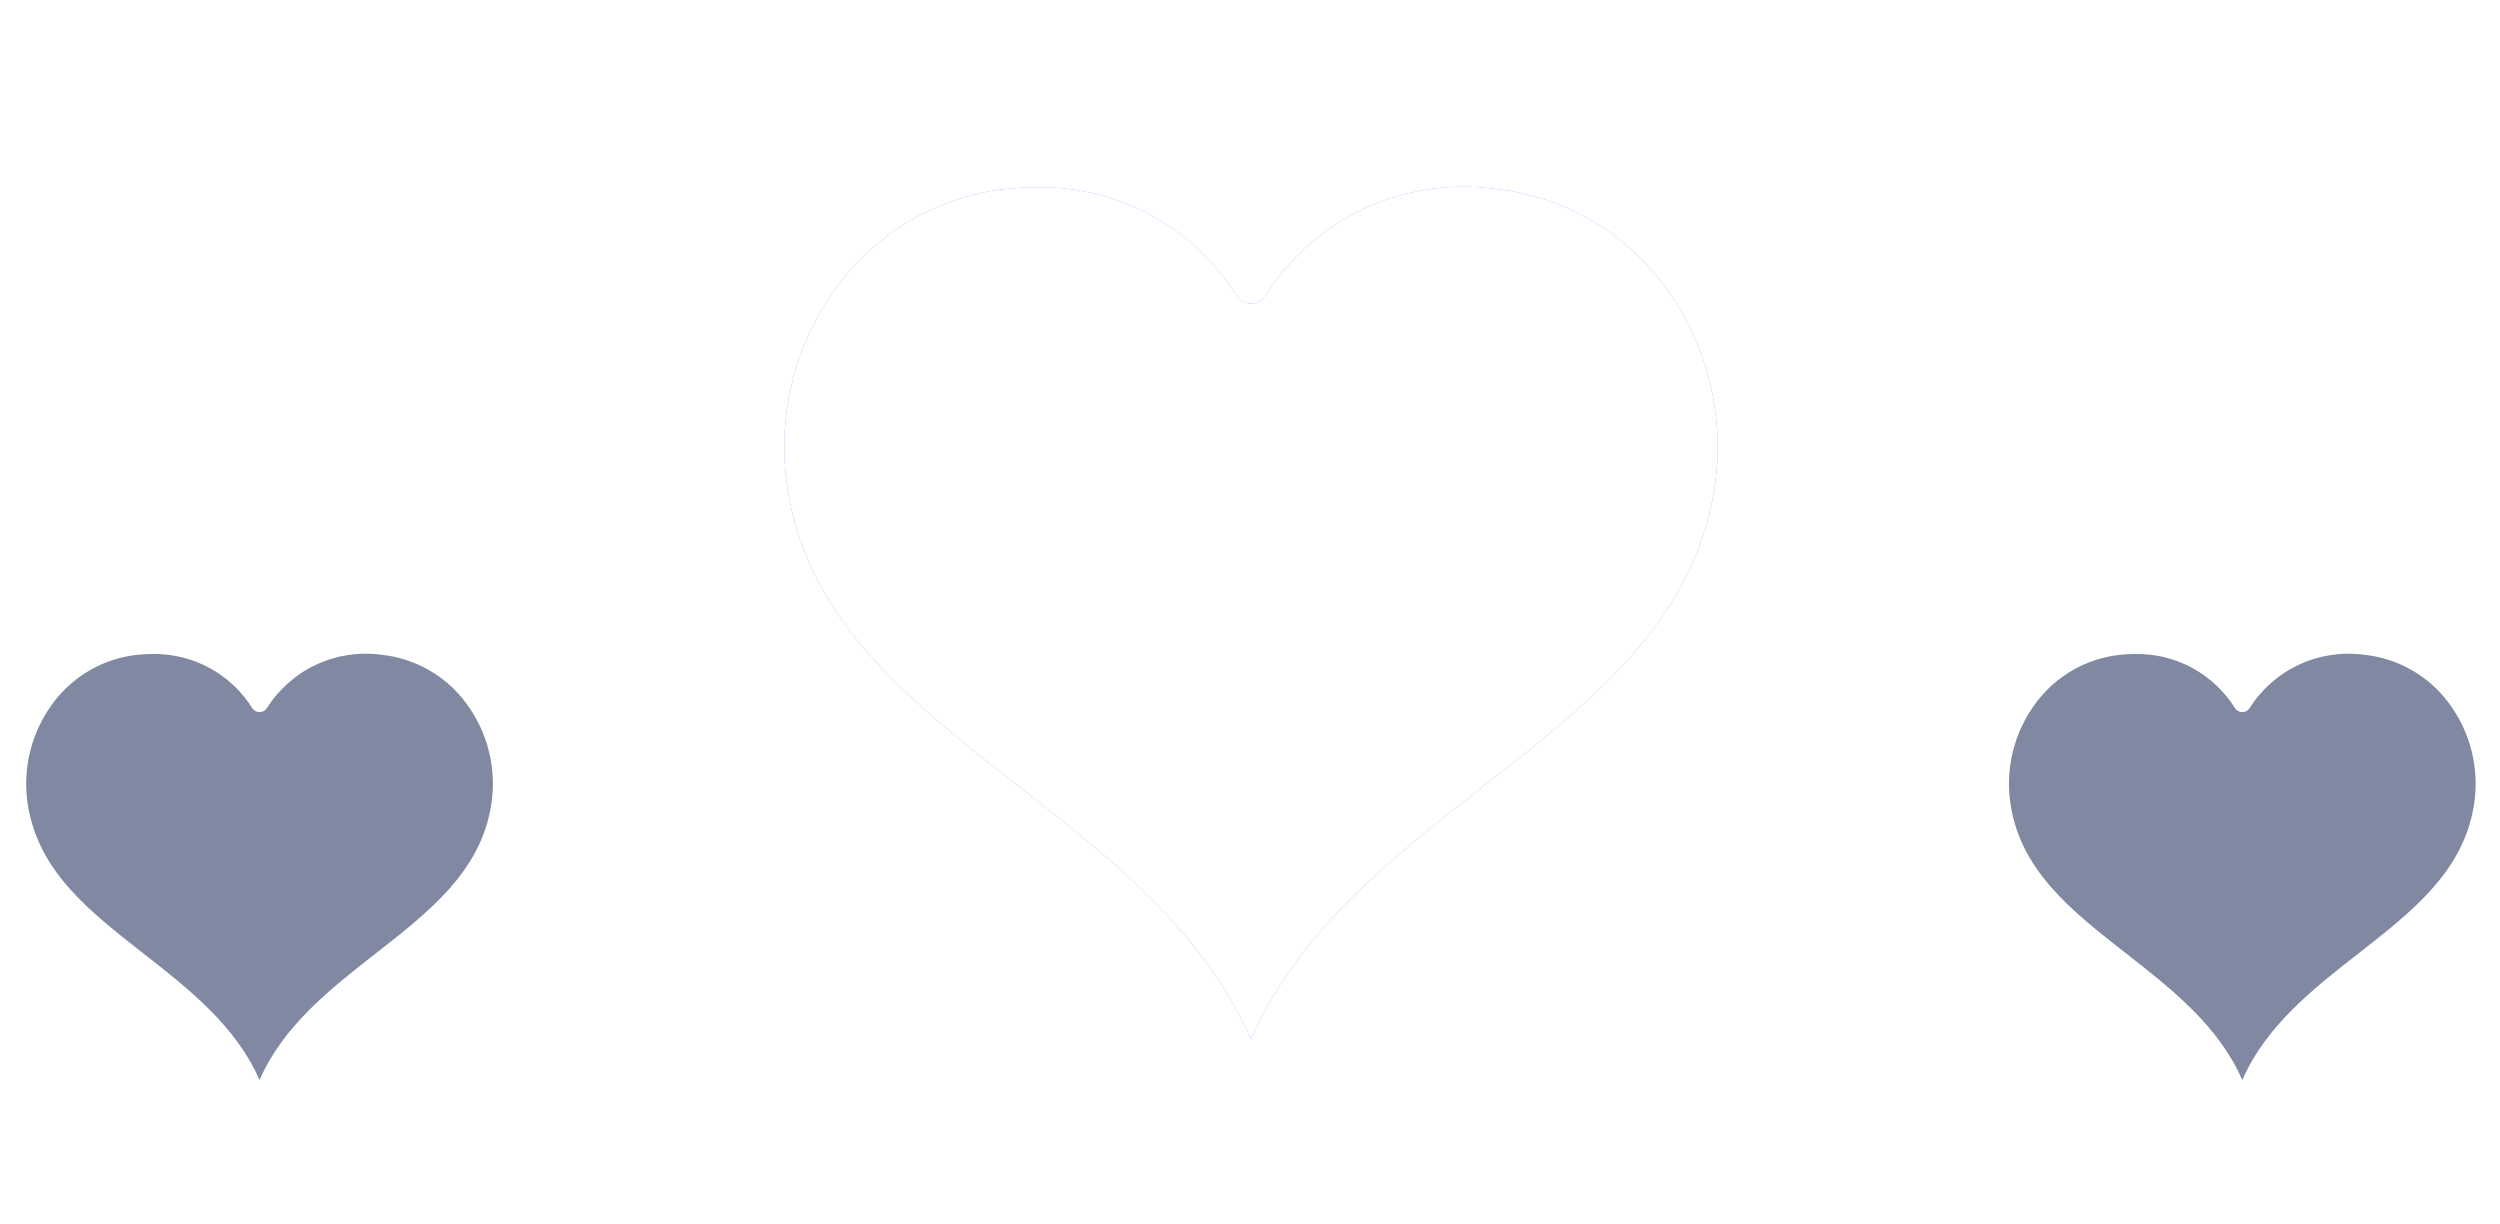 <?xml version="1.0" encoding="UTF-8"?> <svg xmlns="http://www.w3.org/2000/svg" width="145" height="71" viewBox="0 0 145 71" fill="none"><path d="M22.103 37.974C20.816 37.803 19.506 38.004 18.329 38.556C17.153 39.107 16.159 39.985 15.468 41.085C15.421 41.152 15.36 41.207 15.287 41.245C15.215 41.283 15.135 41.303 15.053 41.303C14.972 41.303 14.892 41.283 14.819 41.245C14.747 41.207 14.685 41.152 14.639 41.085C14.025 40.097 13.163 39.286 12.139 38.734C11.115 38.181 9.964 37.905 8.801 37.933C8.535 37.933 8.269 37.947 8.004 37.974C7.041 38.071 6.108 38.367 5.266 38.843C4.423 39.318 3.687 39.963 3.106 40.737C2.464 41.585 2.001 42.555 1.747 43.588C1.492 44.621 1.451 45.695 1.626 46.745C2.257 50.566 5.205 52.868 8.325 55.308C10.957 57.363 13.674 59.49 15.053 62.642C16.433 59.49 19.15 57.363 21.782 55.308C24.902 52.869 27.85 50.566 28.481 46.743C28.656 45.694 28.615 44.62 28.36 43.587C28.106 42.554 27.643 41.585 27.001 40.737C26.42 39.963 25.684 39.318 24.841 38.843C23.998 38.367 23.066 38.072 22.103 37.974Z" fill="#8089A1"></path><g filter="url(#filter0_f_1050_7830)"><path d="M86.656 10.949C84.08 10.605 81.46 11.008 79.107 12.111C76.754 13.214 74.768 14.97 73.385 17.169C73.292 17.304 73.169 17.414 73.024 17.489C72.88 17.566 72.719 17.605 72.556 17.605C72.393 17.605 72.233 17.566 72.088 17.489C71.944 17.414 71.82 17.304 71.728 17.169C70.498 15.194 68.775 13.573 66.727 12.467C64.679 11.362 62.378 10.81 60.051 10.867C59.519 10.867 58.986 10.894 58.456 10.948C56.531 11.143 54.666 11.734 52.98 12.685C51.294 13.636 49.824 14.926 48.661 16.473C47.376 18.169 46.451 20.11 45.942 22.176C45.433 24.242 45.351 26.39 45.701 28.489C46.963 36.132 52.858 40.737 59.1 45.616C64.364 49.727 69.797 53.98 72.556 60.285C75.315 53.98 80.749 49.727 86.012 45.616C92.254 40.739 98.15 36.132 99.411 28.486C99.761 26.388 99.678 24.24 99.17 22.175C98.661 20.109 97.736 18.169 96.451 16.473C95.288 14.926 93.818 13.636 92.132 12.686C90.446 11.735 88.582 11.143 86.656 10.949Z" fill="#8B86FF"></path></g><path d="M86.656 10.949C84.08 10.605 81.46 11.008 79.107 12.111C76.754 13.214 74.768 14.97 73.385 17.169C73.292 17.304 73.169 17.414 73.024 17.489C72.88 17.566 72.719 17.605 72.556 17.605C72.393 17.605 72.233 17.566 72.088 17.489C71.944 17.414 71.82 17.304 71.728 17.169C70.498 15.194 68.775 13.573 66.727 12.467C64.679 11.362 62.378 10.81 60.051 10.867C59.519 10.867 58.986 10.894 58.456 10.948C56.531 11.143 54.666 11.734 52.98 12.685C51.294 13.636 49.824 14.926 48.661 16.473C47.376 18.169 46.451 20.11 45.942 22.176C45.433 24.242 45.351 26.39 45.701 28.489C46.963 36.132 52.858 40.737 59.1 45.616C64.364 49.727 69.797 53.98 72.556 60.285C75.315 53.98 80.749 49.727 86.012 45.616C92.254 40.739 98.15 36.132 99.411 28.486C99.761 26.388 99.678 24.24 99.17 22.175C98.661 20.109 97.736 18.169 96.451 16.473C95.288 14.926 93.818 13.636 92.132 12.686C90.446 11.735 88.582 11.143 86.656 10.949Z" fill="white"></path><path d="M137.103 37.974C135.816 37.803 134.505 38.004 133.329 38.556C132.153 39.107 131.159 39.985 130.468 41.085C130.422 41.152 130.36 41.207 130.288 41.245C130.215 41.283 130.135 41.303 130.053 41.303C129.972 41.303 129.892 41.283 129.819 41.245C129.747 41.207 129.685 41.152 129.639 41.085C129.025 40.097 128.163 39.286 127.139 38.734C126.115 38.181 124.964 37.905 123.801 37.933C123.535 37.933 123.269 37.947 123.004 37.974C122.041 38.071 121.108 38.367 120.266 38.843C119.423 39.318 118.687 39.963 118.106 40.737C117.464 41.585 117.001 42.555 116.747 43.588C116.492 44.621 116.451 45.695 116.626 46.745C117.257 50.566 120.205 52.868 123.325 55.308C125.957 57.363 128.674 59.49 130.053 62.642C131.433 59.49 134.15 57.363 136.781 55.308C139.902 52.869 142.85 50.566 143.481 46.743C143.656 45.694 143.615 44.62 143.36 43.587C143.106 42.554 142.643 41.585 142.001 40.737C141.42 39.963 140.684 39.318 139.841 38.843C138.998 38.367 138.066 38.072 137.103 37.974Z" fill="#8089A1"></path><defs><filter id="filter0_f_1050_7830" x="33.555" y="-3" width="78" height="78" filterUnits="userSpaceOnUse" color-interpolation-filters="sRGB"><feFlood flood-opacity="0" result="BackgroundImageFix"></feFlood><feBlend mode="normal" in="SourceGraphic" in2="BackgroundImageFix" result="shape"></feBlend><feGaussianBlur stdDeviation="5" result="effect1_foregroundBlur_1050_7830"></feGaussianBlur></filter></defs></svg> 